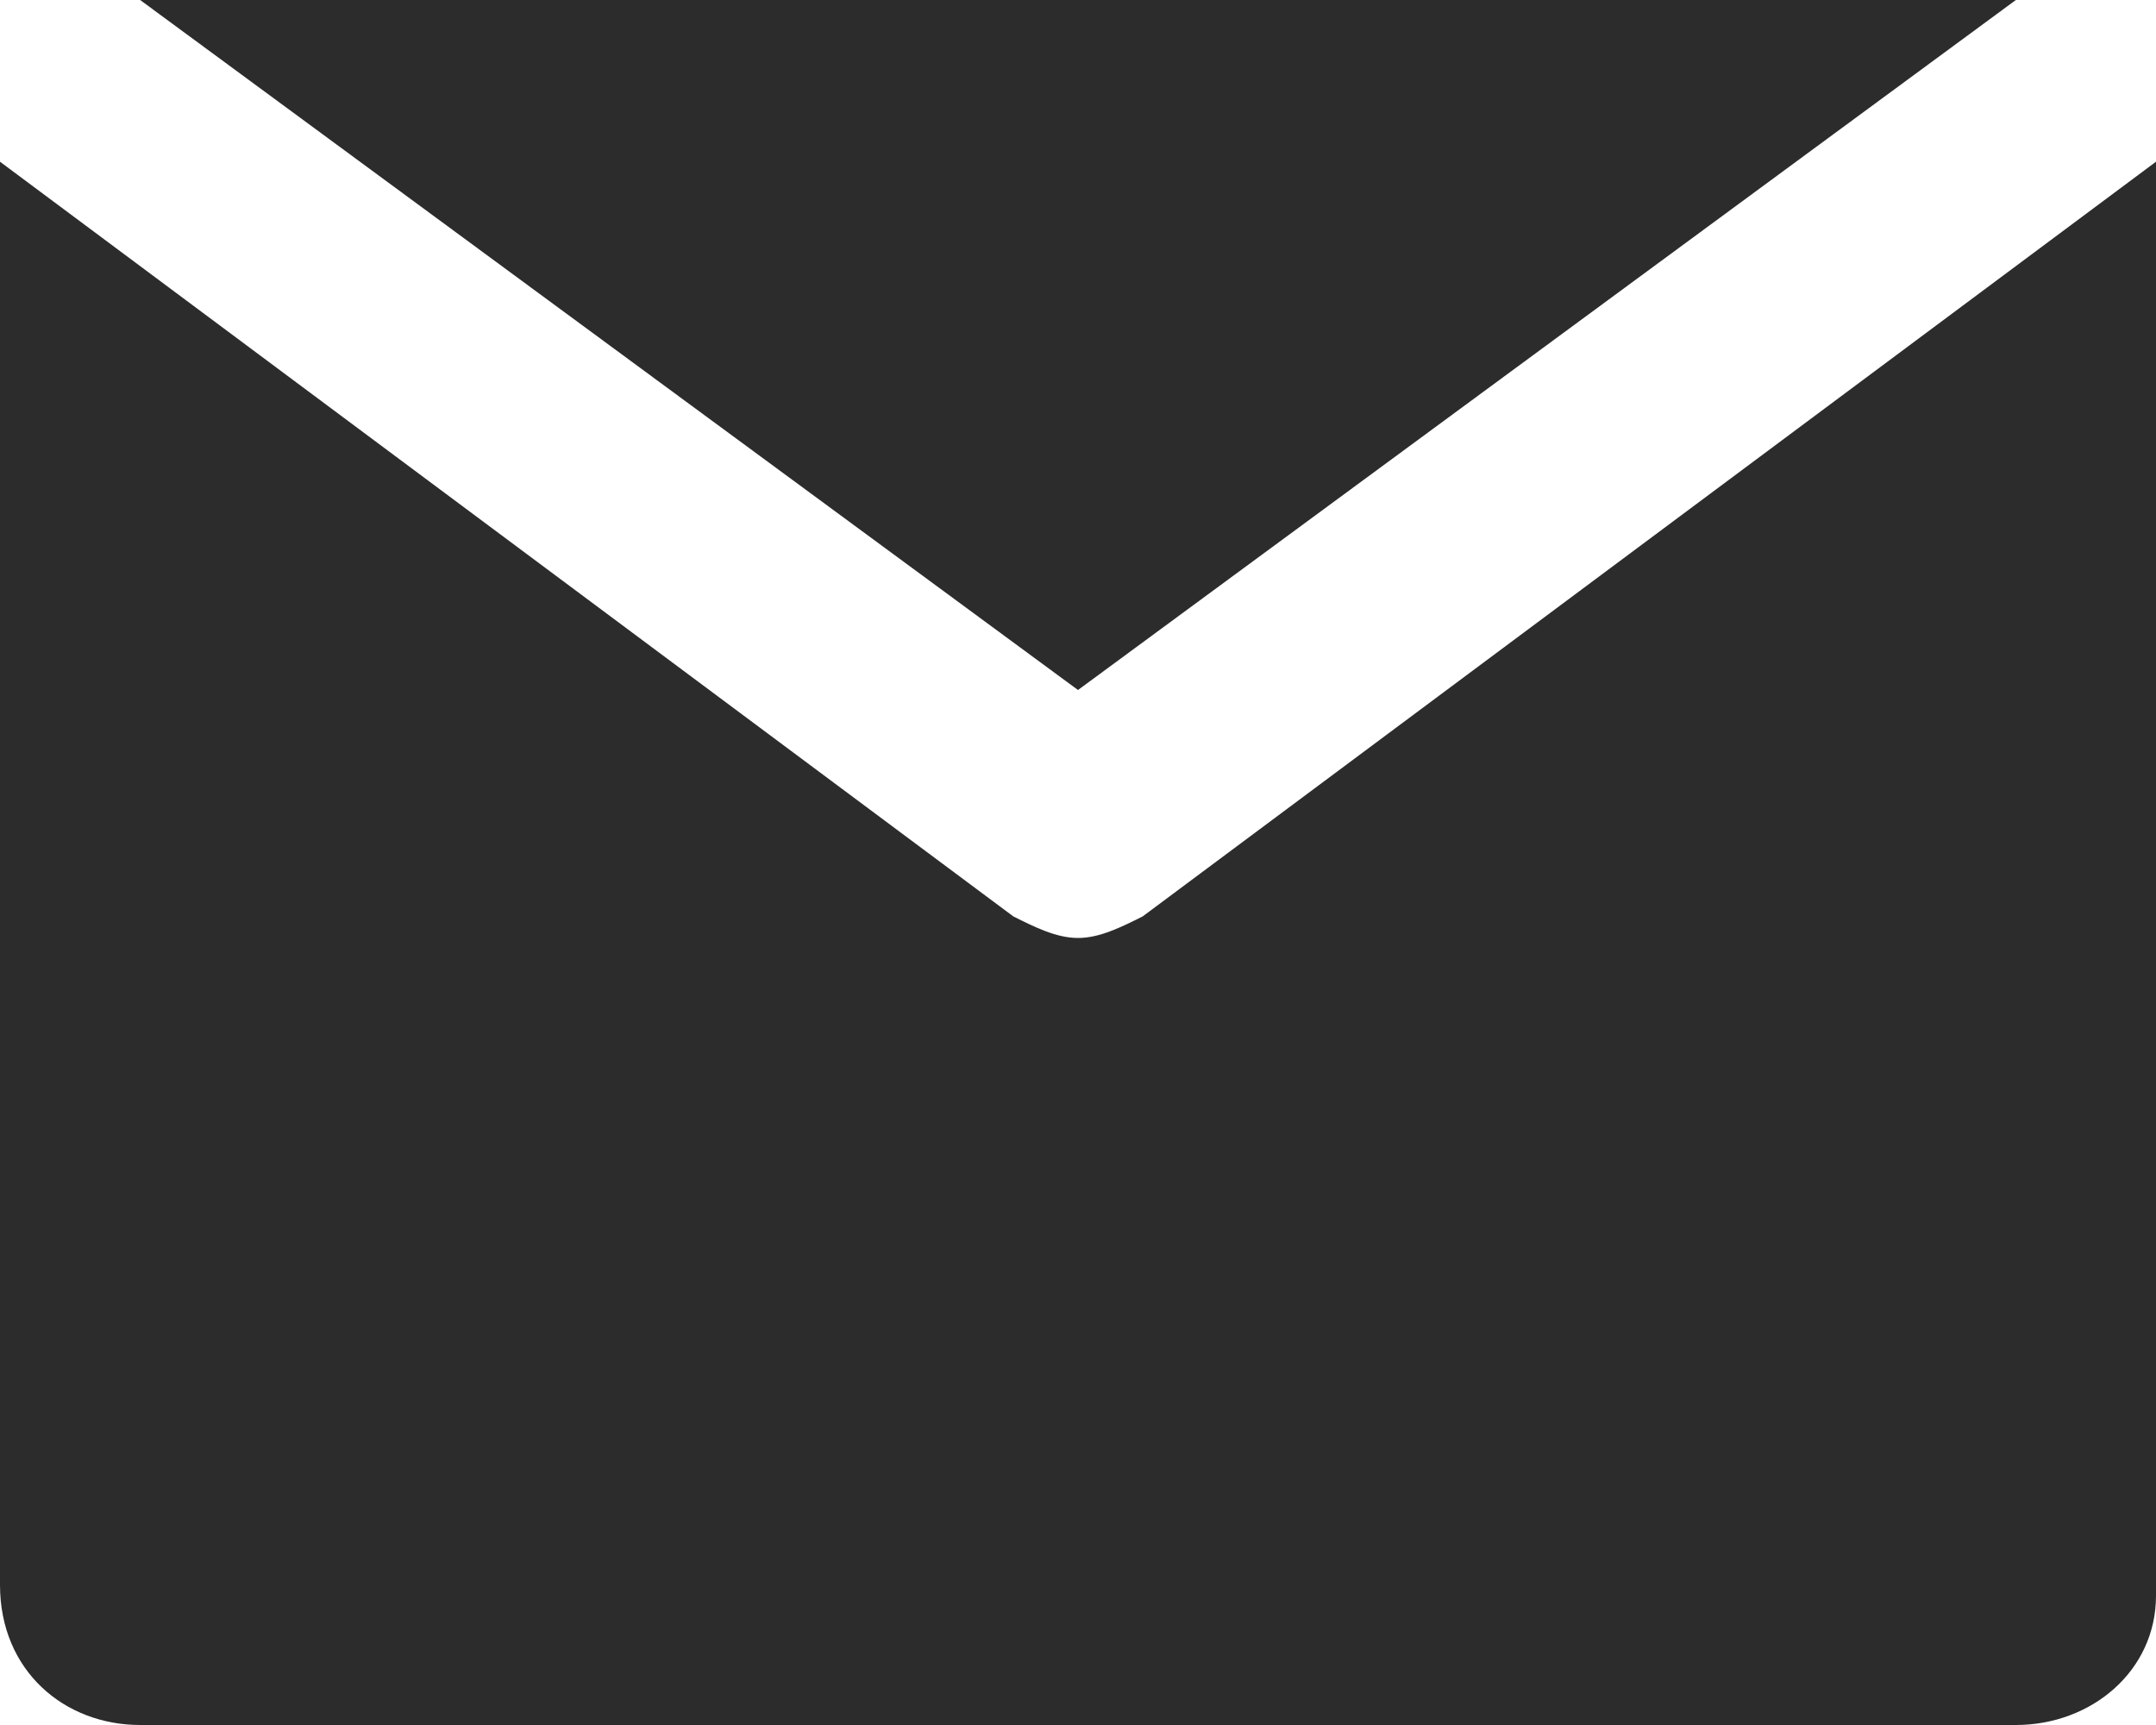 <?xml version="1.0" encoding="utf-8"?>
<!-- Generator: Adobe Illustrator 22.0.0, SVG Export Plug-In . SVG Version: 6.00 Build 0)  -->
<svg version="1.1" id="Layer_1" xmlns="http://www.w3.org/2000/svg" xmlns:xlink="http://www.w3.org/1999/xlink" x="0px" y="0px"
	 width="20px" height="16px" viewBox="0 0 20 16" style="enable-background:new 0 0 20 16;" xml:space="preserve">
<style type="text/css">
	.st0{fill:#2c2c2c;}
</style>
<g>
	<g>
		<path class="st0" d="M10.6,8.5c-0.2,0.1-0.4,0.2-0.6,0.2S9.6,8.6,9.4,8.5L0,1.5v13.2C0,15.5,0.6,16,1.3,16h17.4
			c0.7,0,1.3-0.5,1.3-1.2V1.5L10.6,8.5z M18.7,0H1.3L10,6.4L18.7,0z"/>
	</g>
</g>
</svg>

